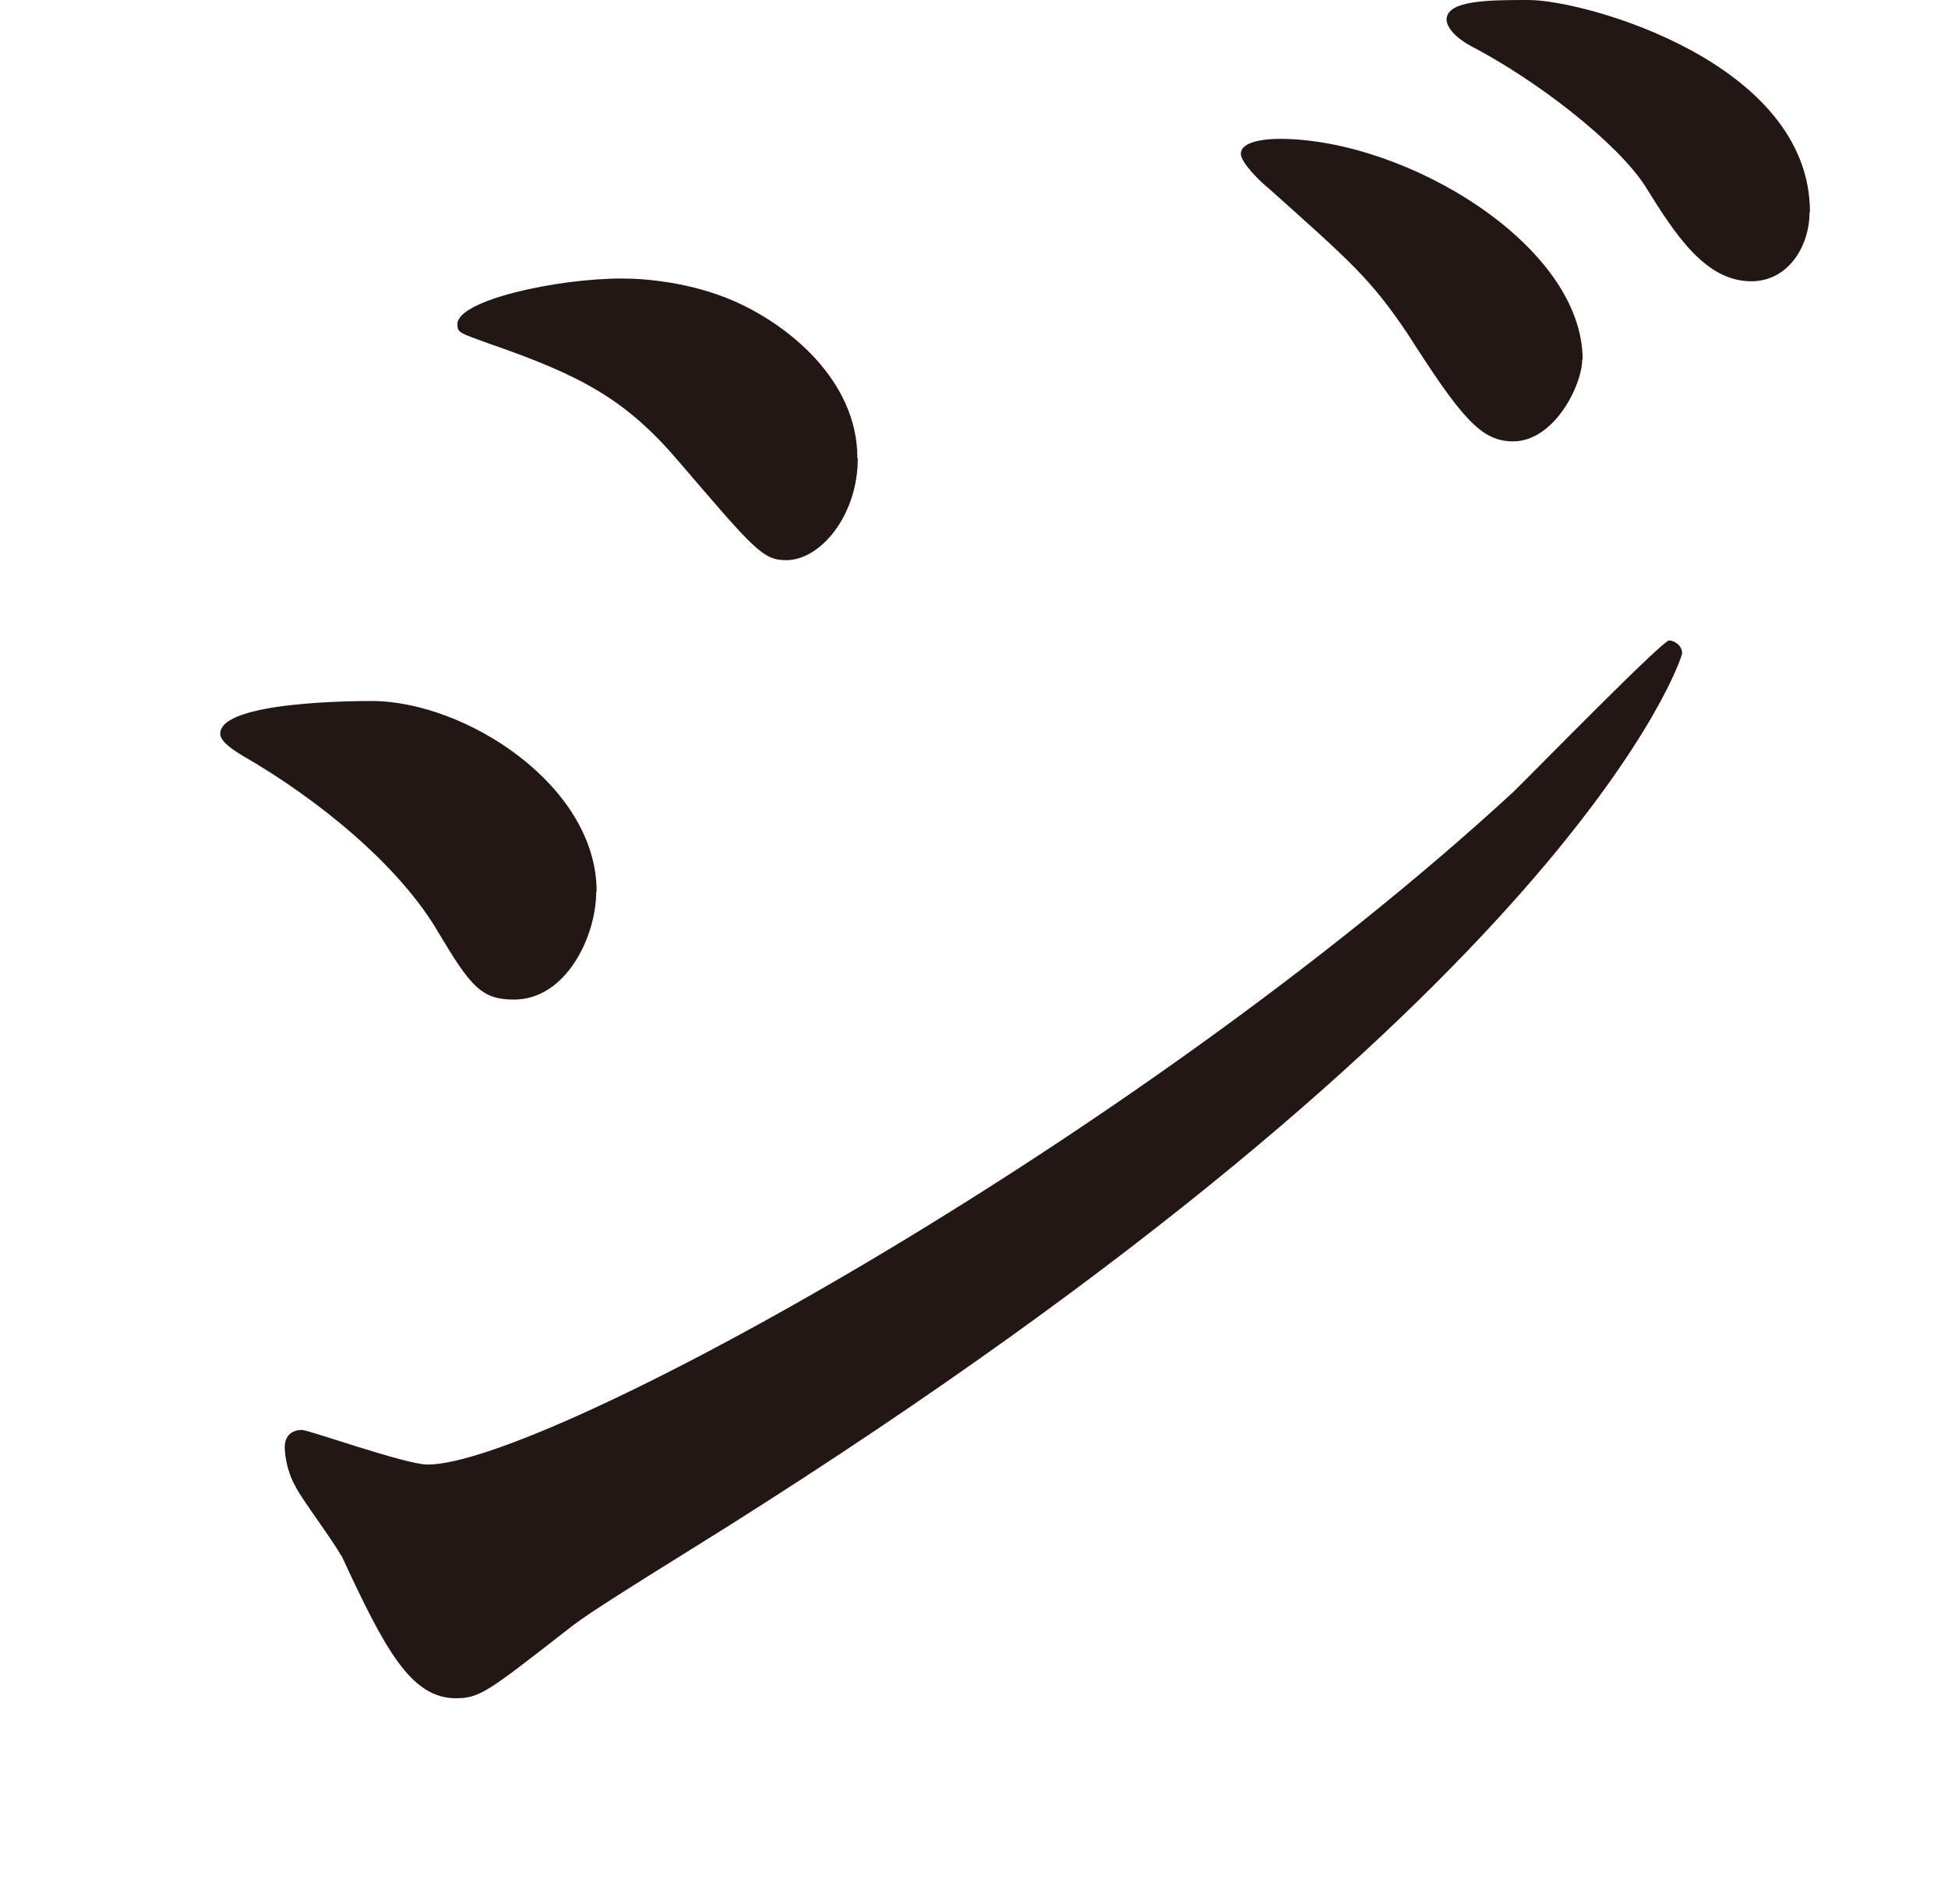 <?xml version="1.0" encoding="UTF-8"?><svg id="_レイヤー_1" xmlns="http://www.w3.org/2000/svg" viewBox="0 0 49.53 48.4"><defs><style>.cls-1{fill:none;}.cls-2{fill:#221714;}</style></defs><path class="cls-2" d="M15.16,22.66c0,1.15-.77,2.75-2.09,2.75-.83,0-1.1-.33-1.92-1.7-.99-1.71-3.08-3.41-5-4.51-.17-.11-.55-.33-.55-.55,0-.83,3.52-.83,3.85-.83,2.37,0,5.72,2.14,5.72,4.84ZM8.67,39.54c-.17-.33-1.04-1.49-1.16-1.76-.22-.38-.27-.83-.27-.99,0-.33.22-.44.44-.44.17,0,2.64.88,3.19.88,2.97,0,17.93-8.19,27.61-17.1.61-.6,3.79-3.85,3.96-3.85.11,0,.33.11.33.33,0,.11-2.75,8.63-24.31,22.22-3.36,2.09-3.58,2.25-4.01,2.58-2.04,1.59-2.25,1.76-2.86,1.76-1.15,0-1.81-1.26-2.91-3.63ZM21.81,11.66c0,1.43-.94,2.58-1.82,2.58-.6,0-.82-.28-2.75-2.53-1.32-1.54-2.42-2.15-4.79-2.97-.77-.28-.82-.28-.82-.5,0-.61,2.53-1.16,4.18-1.16.66,0,1.76.11,2.8.55,1.43.61,3.19,2.04,3.19,4.01ZM40.23,9.13c0,.66-.71,2.09-1.76,2.09-.82,0-1.32-.61-2.69-2.75-.93-1.38-1.43-1.81-3.52-3.68-.22-.17-.71-.66-.71-.88,0-.33.66-.38.99-.38,3.19,0,7.7,2.69,7.7,5.61ZM46.01,5.39c0,.88-.55,1.76-1.48,1.76-1.16,0-1.92-1.16-2.7-2.42-.71-1.1-2.75-2.69-4.45-3.57-.5-.28-.6-.55-.6-.66,0-.5,1.1-.5,2.09-.5,1.43,0,7.15,1.59,7.15,5.39Z"/><rect class="cls-1" width="49.53" height="48.4"/></svg>